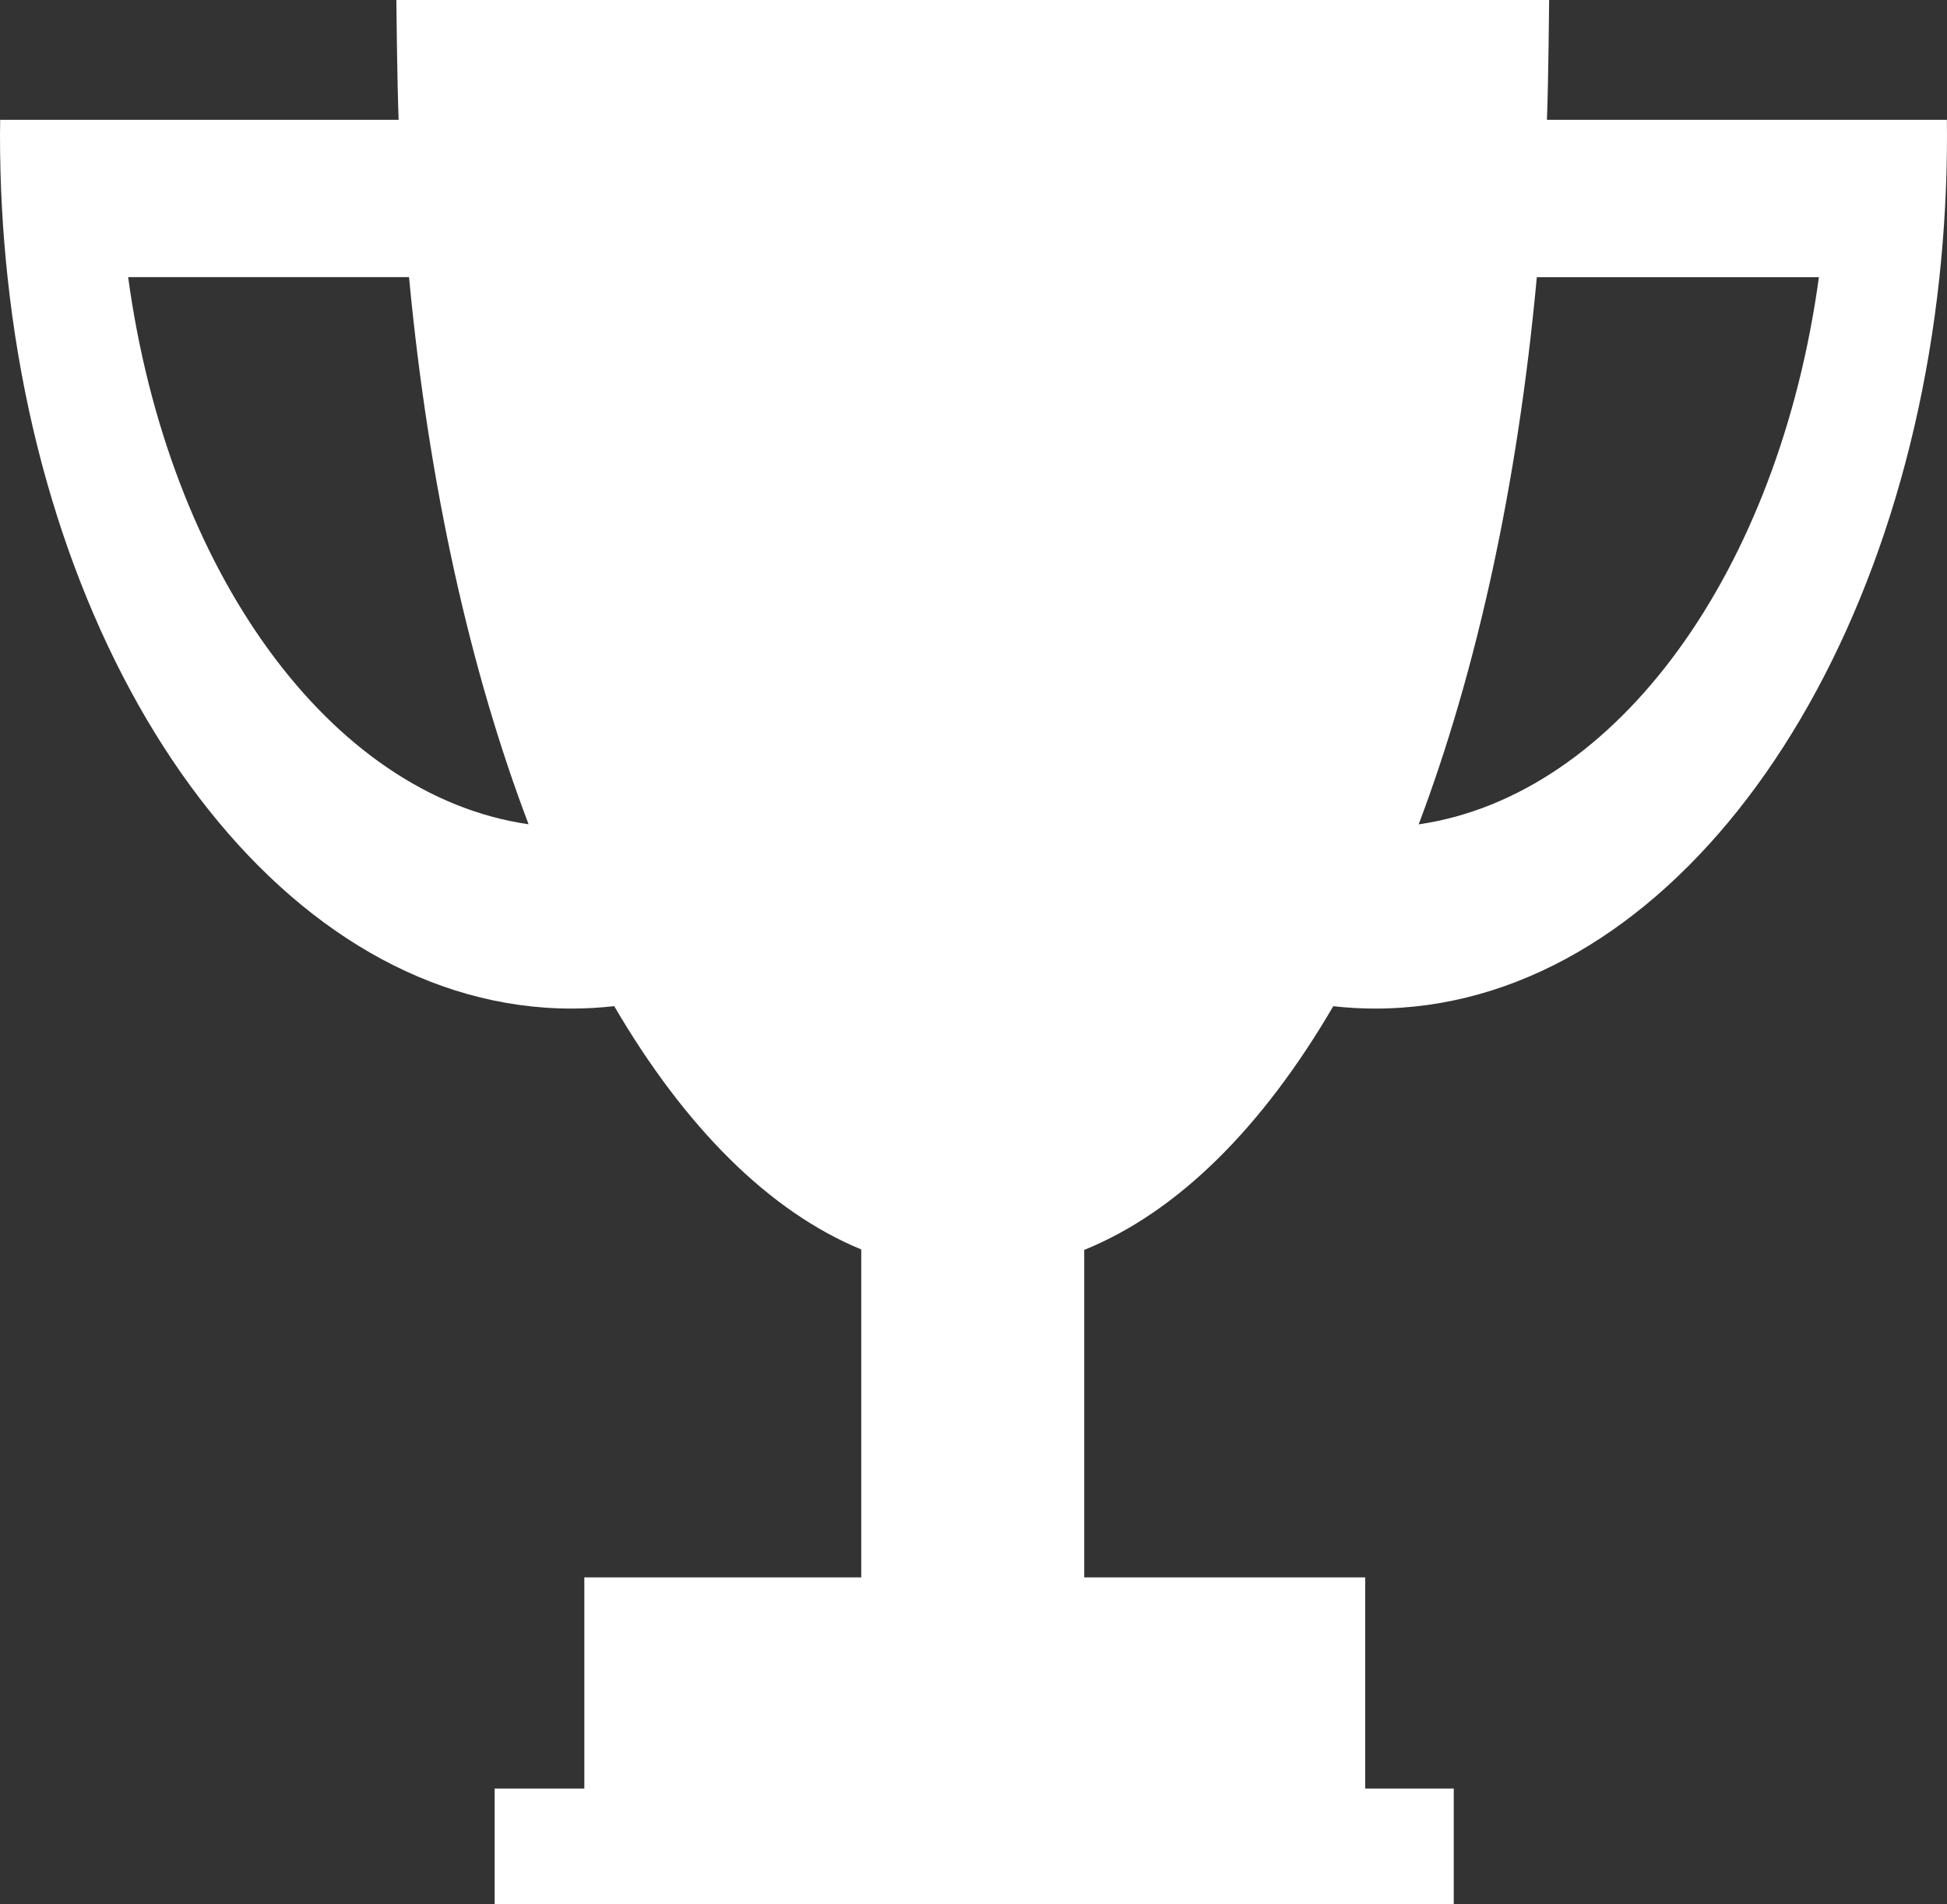 <?xml version="1.0" encoding="utf-8"?>
<!-- Generator: Adobe Illustrator 16.0.0, SVG Export Plug-In . SVG Version: 6.00 Build 0)  -->
<!DOCTYPE svg PUBLIC "-//W3C//DTD SVG 1.1//EN" "http://www.w3.org/Graphics/SVG/1.1/DTD/svg11.dtd">
<svg version="1.1" id="Layer_1" xmlns="http://www.w3.org/2000/svg" xmlns:xlink="http://www.w3.org/1999/xlink" x="0px" y="0px"
	 width="72.729px" height="71.139px" viewBox="389.469 253.554 72.729 71.139"
	 enable-background="new 389.469 253.554 72.729 71.139" xml:space="preserve">
<rect x="389.469" y="253.554" width="72.729" height="71.139" fill="#333333" stroke="none"/>
<g>
	<path fill="#FFFFFF" d="M462.193,258.031h-14.939c0.055-1.433,0.082-4.44,0.082-4.477h-43.061c0,0.037,0.028,3.042,0.085,4.477
		h-14.885c0,0-0.006,0.39-0.006,0.586c0,1.8,0.097,3.567,0.282,5.29c1.655,15.496,10.461,27.325,21.077,27.325
		c0.534,0,1.062-0.033,1.585-0.09c2.642,4.52,5.788,7.672,9.227,9.088v12.252h-10.344v7.887h-3.35v4.324h35.827v-4.324h-3.308
		v-7.887H429.97v-12.235c3.474-1.405,6.646-4.554,9.302-9.103c0.519,0.057,1.041,0.088,1.567,0.088
		c10.617,0,19.421-11.829,21.077-27.325c0.184-1.723,0.282-3.49,0.282-5.29C462.198,258.421,462.193,258.031,462.193,258.031z
		 M394.256,263.907h10.492c0.734,7.787,2.294,14.727,4.466,20.44C401.78,283.273,395.748,274.863,394.256,263.907z M442.463,284.35
		c2.148-5.69,3.691-12.617,4.413-20.441h10.537C455.92,274.857,449.893,283.268,442.463,284.35z"/>
</g>
</svg>

